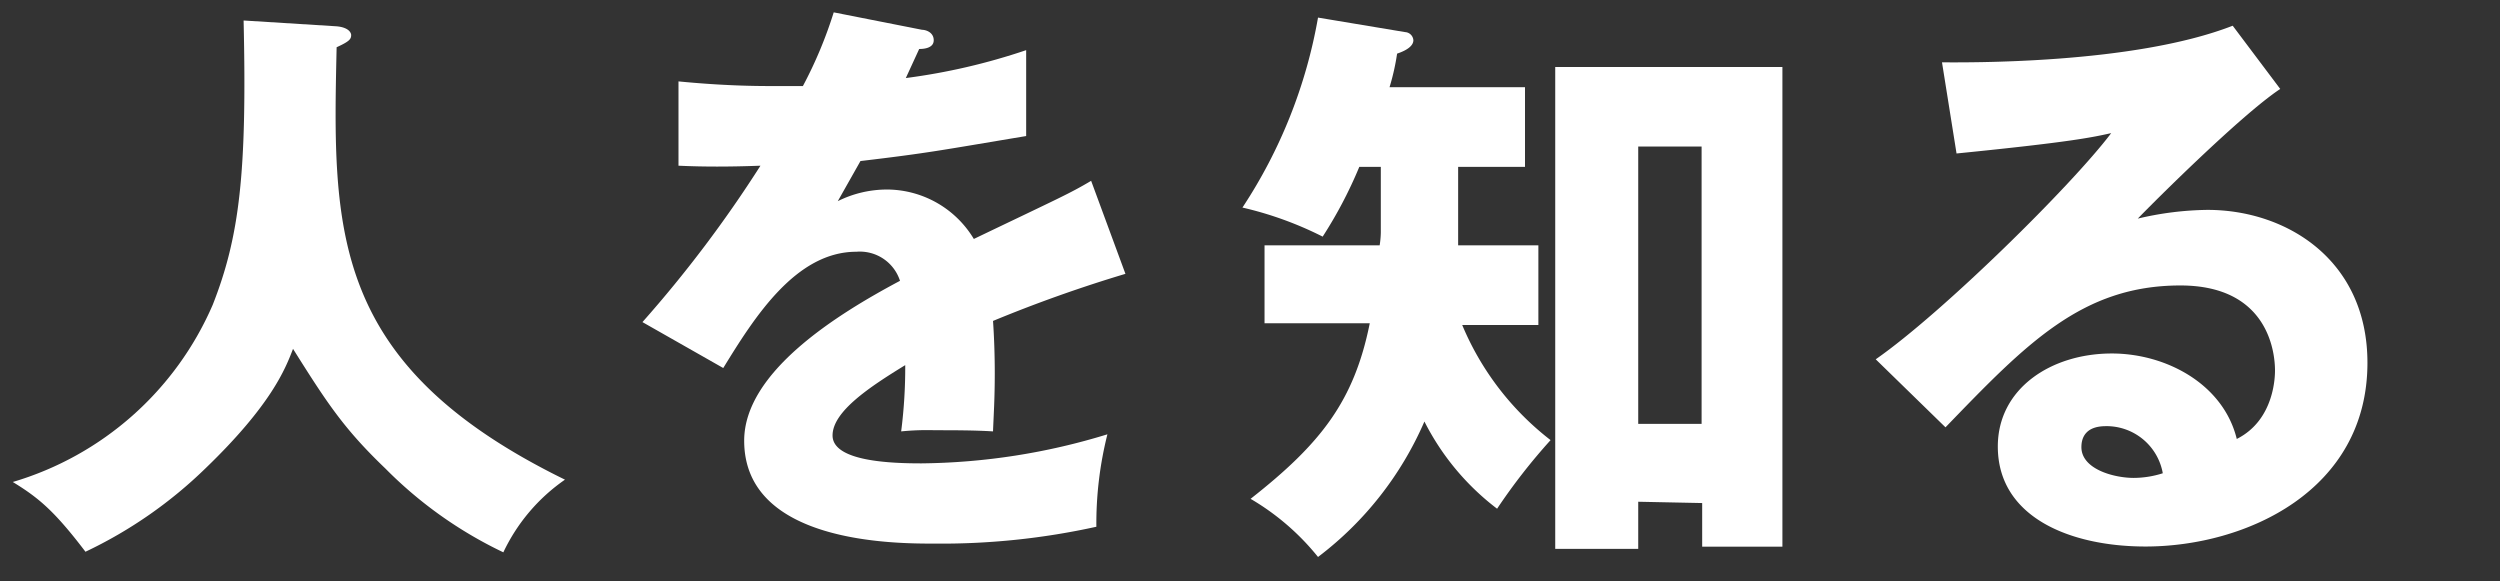 <svg viewBox="0 0 172 40" xmlns="http://www.w3.org/2000/svg"><rect x="0" y="0" width="172" height="40" fill="#333333" stroke="none"/><g fill="#fff"><path d="m23.16 1.81c.88.08 1 .48 1 .6 0 .28-.12.44-1 .84-.28 12.59-.48 21.83 15.71 29.75a12.65 12.65 0 0 0 -4.24 5 28.87 28.87 0 0 1 -8.11-5.76c-2.84-2.72-4-4.48-6.36-8.24-.52 1.36-1.48 3.84-6 8.2a30.61 30.61 0 0 1 -8.28 5.76c-2.16-2.84-3.24-3.72-5-4.8a21.68 21.68 0 0 0 13.76-12.2c1.84-4.68 2.36-9.08 2.12-19.55z"/><path d="m63.44 2.05c.24 0 .8.16.8.72s-.72.6-1 .6l-.92 2a43 43 0 0 0 8.28-1.92v5.91c-6 1-6.68 1.16-11.4 1.72l-1.56 2.76a7.58 7.58 0 0 1 3.48-.8 7 7 0 0 1 5.88 3.4c5.92-2.84 6.59-3.12 8.07-4l2.36 6.4a95.87 95.87 0 0 0 -9.11 3.24c.08 1.16.12 2.4.12 3.6 0 1.8-.08 2.92-.12 4-1.28-.08-2.72-.08-4-.08a17.86 17.86 0 0 0 -2.32.08 34.65 34.65 0 0 0 .28-4.56c-2.48 1.52-5 3.2-5 4.84 0 1.8 4.08 1.92 6.12 1.92a44.83 44.83 0 0 0 12.79-2 25.12 25.12 0 0 0 -.76 6.36 49.5 49.5 0 0 1 -11.15 1.16c-2.68 0-13.08 0-13.08-7.08 0-4.72 6.36-8.68 10.72-11a2.9 2.9 0 0 0 -3-2c-4.16 0-7 4.48-9.16 8l-5.56-3.16a85.3 85.3 0 0 0 8.12-10.76c-2.16.08-3.92.08-5.64 0v-5.8c1.24.12 3.56.32 6.28.32h2.28a29.52 29.52 0 0 0 2.12-5.07z"/><path d="m100.32 16.88h5.52v5.48h-5.24a19.5 19.5 0 0 0 6.08 7.92 41 41 0 0 0 -3.68 4.72 17.38 17.38 0 0 1 -5-6 23.28 23.28 0 0 1 -7.32 9.32 16.9 16.9 0 0 0 -4.64-4c4.84-3.8 7.12-6.72 8.2-12.08h-7.24v-5.36h7.92a6.19 6.19 0 0 0 .08-.88v-4.52h-1.48a30 30 0 0 1 -2.52 4.8 24.32 24.32 0 0 0 -5.52-2 34.51 34.51 0 0 0 5.2-13.07l6 1a.6.6 0 0 1 .56.56c0 .36-.4.68-1.12.92a15.72 15.72 0 0 1 -.52 2.31h9.32v5.48h-4.6zm12.39 17.64v3.24h-5.71v-33.15h15.63v33h-5.52v-3zm4.36-5.36v-19.08h-4.36v19.08z"/><path d="m156.88 6.12c-2.72 1.8-8.92 8-9.8 8.92a21.71 21.71 0 0 1 4.8-.6c5.43 0 11 3.44 11 10.52 0 8.8-8.35 12.64-15.27 12.64-5.16 0-10.16-2-10.16-6.88 0-4 3.68-6.4 7.84-6.4 3.76 0 7.68 2.12 8.6 5.88 2.63-1.32 2.63-4.4 2.63-4.72 0-1-.31-5.84-6.51-5.84-6.76 0-10.6 4-16.16 9.76l-4.8-4.68c4.6-3.2 13.52-12 16.2-15.56-1.28.28-2.64.6-10.64 1.4l-1-6.27c1.56 0 13.12.16 20-2.52zm-12 23.2c-1.36 0-1.68.76-1.68 1.44 0 1.52 2.24 2.12 3.6 2.12a6.63 6.63 0 0 0 2-.32 3.93 3.93 0 0 0 -3.96-3.24z"/></g></svg>